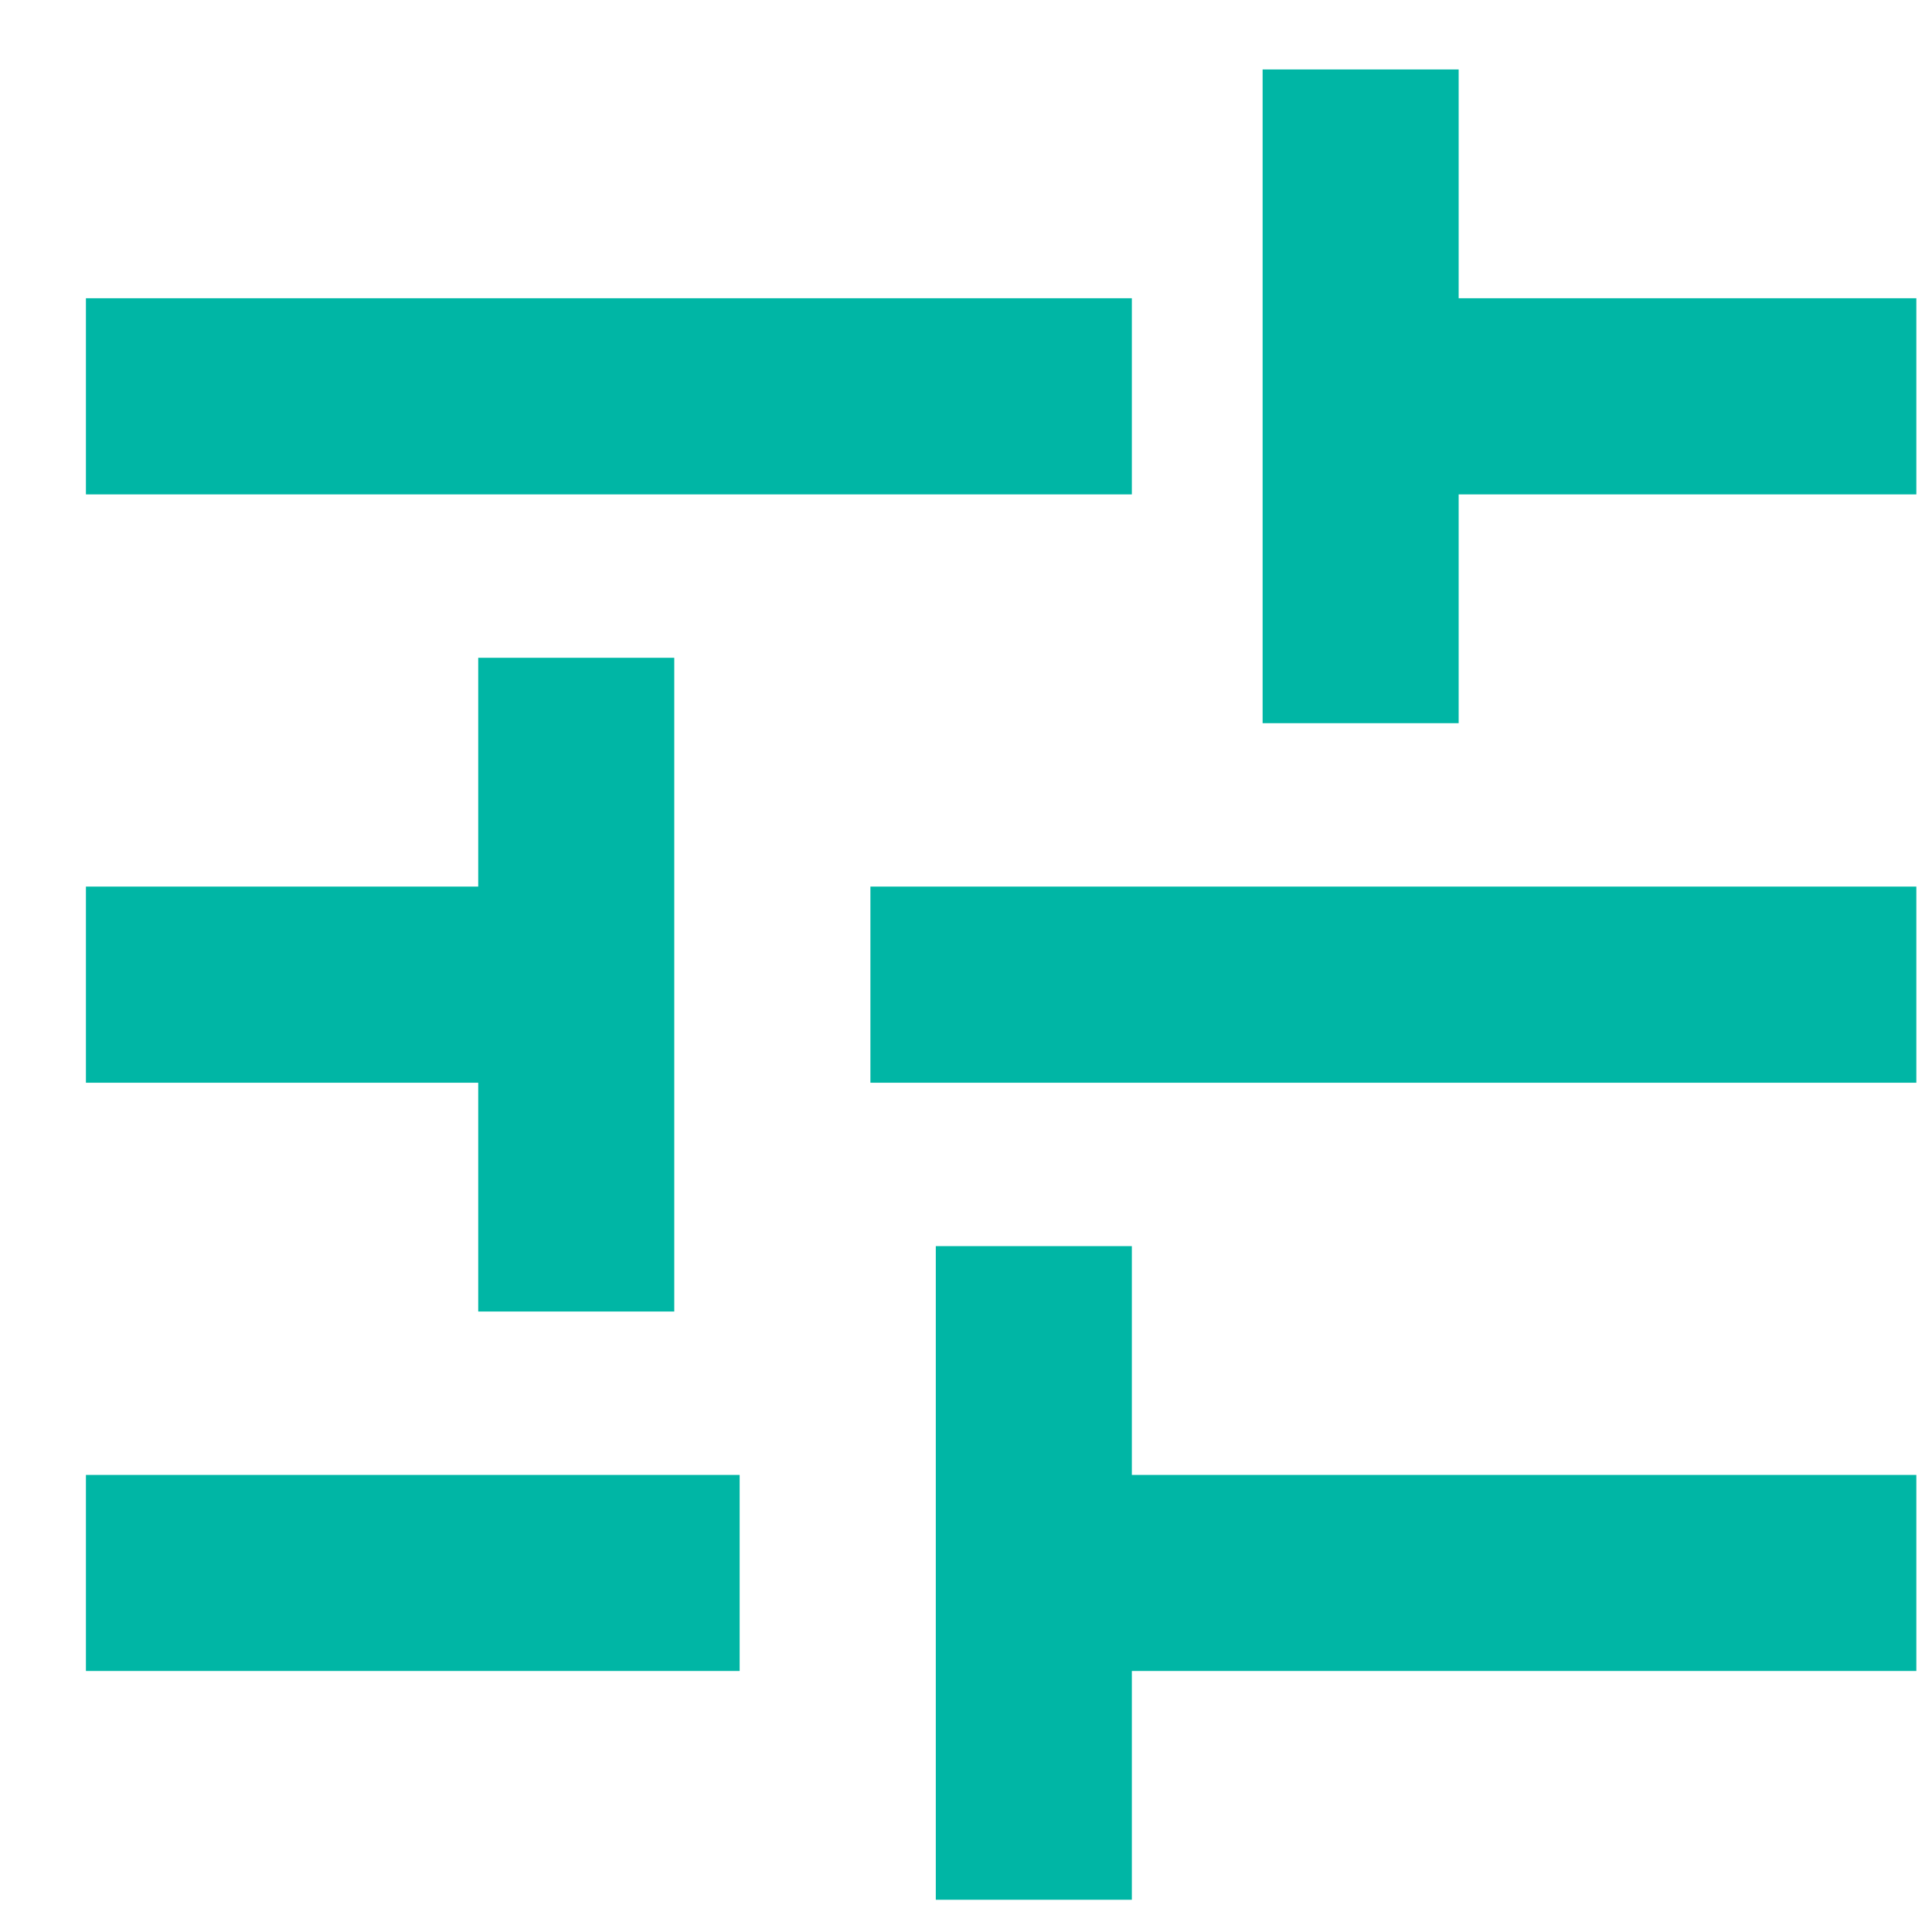 <svg width="19" height="19" viewBox="0 0 19 19" fill="none" xmlns="http://www.w3.org/2000/svg">
<path d="M9.203 18.683V12.255H11.131V14.505H18.846V16.433H11.131V18.683H9.203ZM0.845 16.433V14.505H7.274V16.433H0.845ZM4.703 12.898V10.648H0.845V8.719H4.703V6.469H6.631V12.898H4.703ZM8.56 10.648V8.719H18.846V10.648H8.56ZM12.417 7.112V0.683H14.345V2.933H18.846V4.862H14.345V7.112H12.417ZM0.845 4.862V2.933H11.131V4.862H0.845Z" fill="#00B6A5"/>
</svg>
